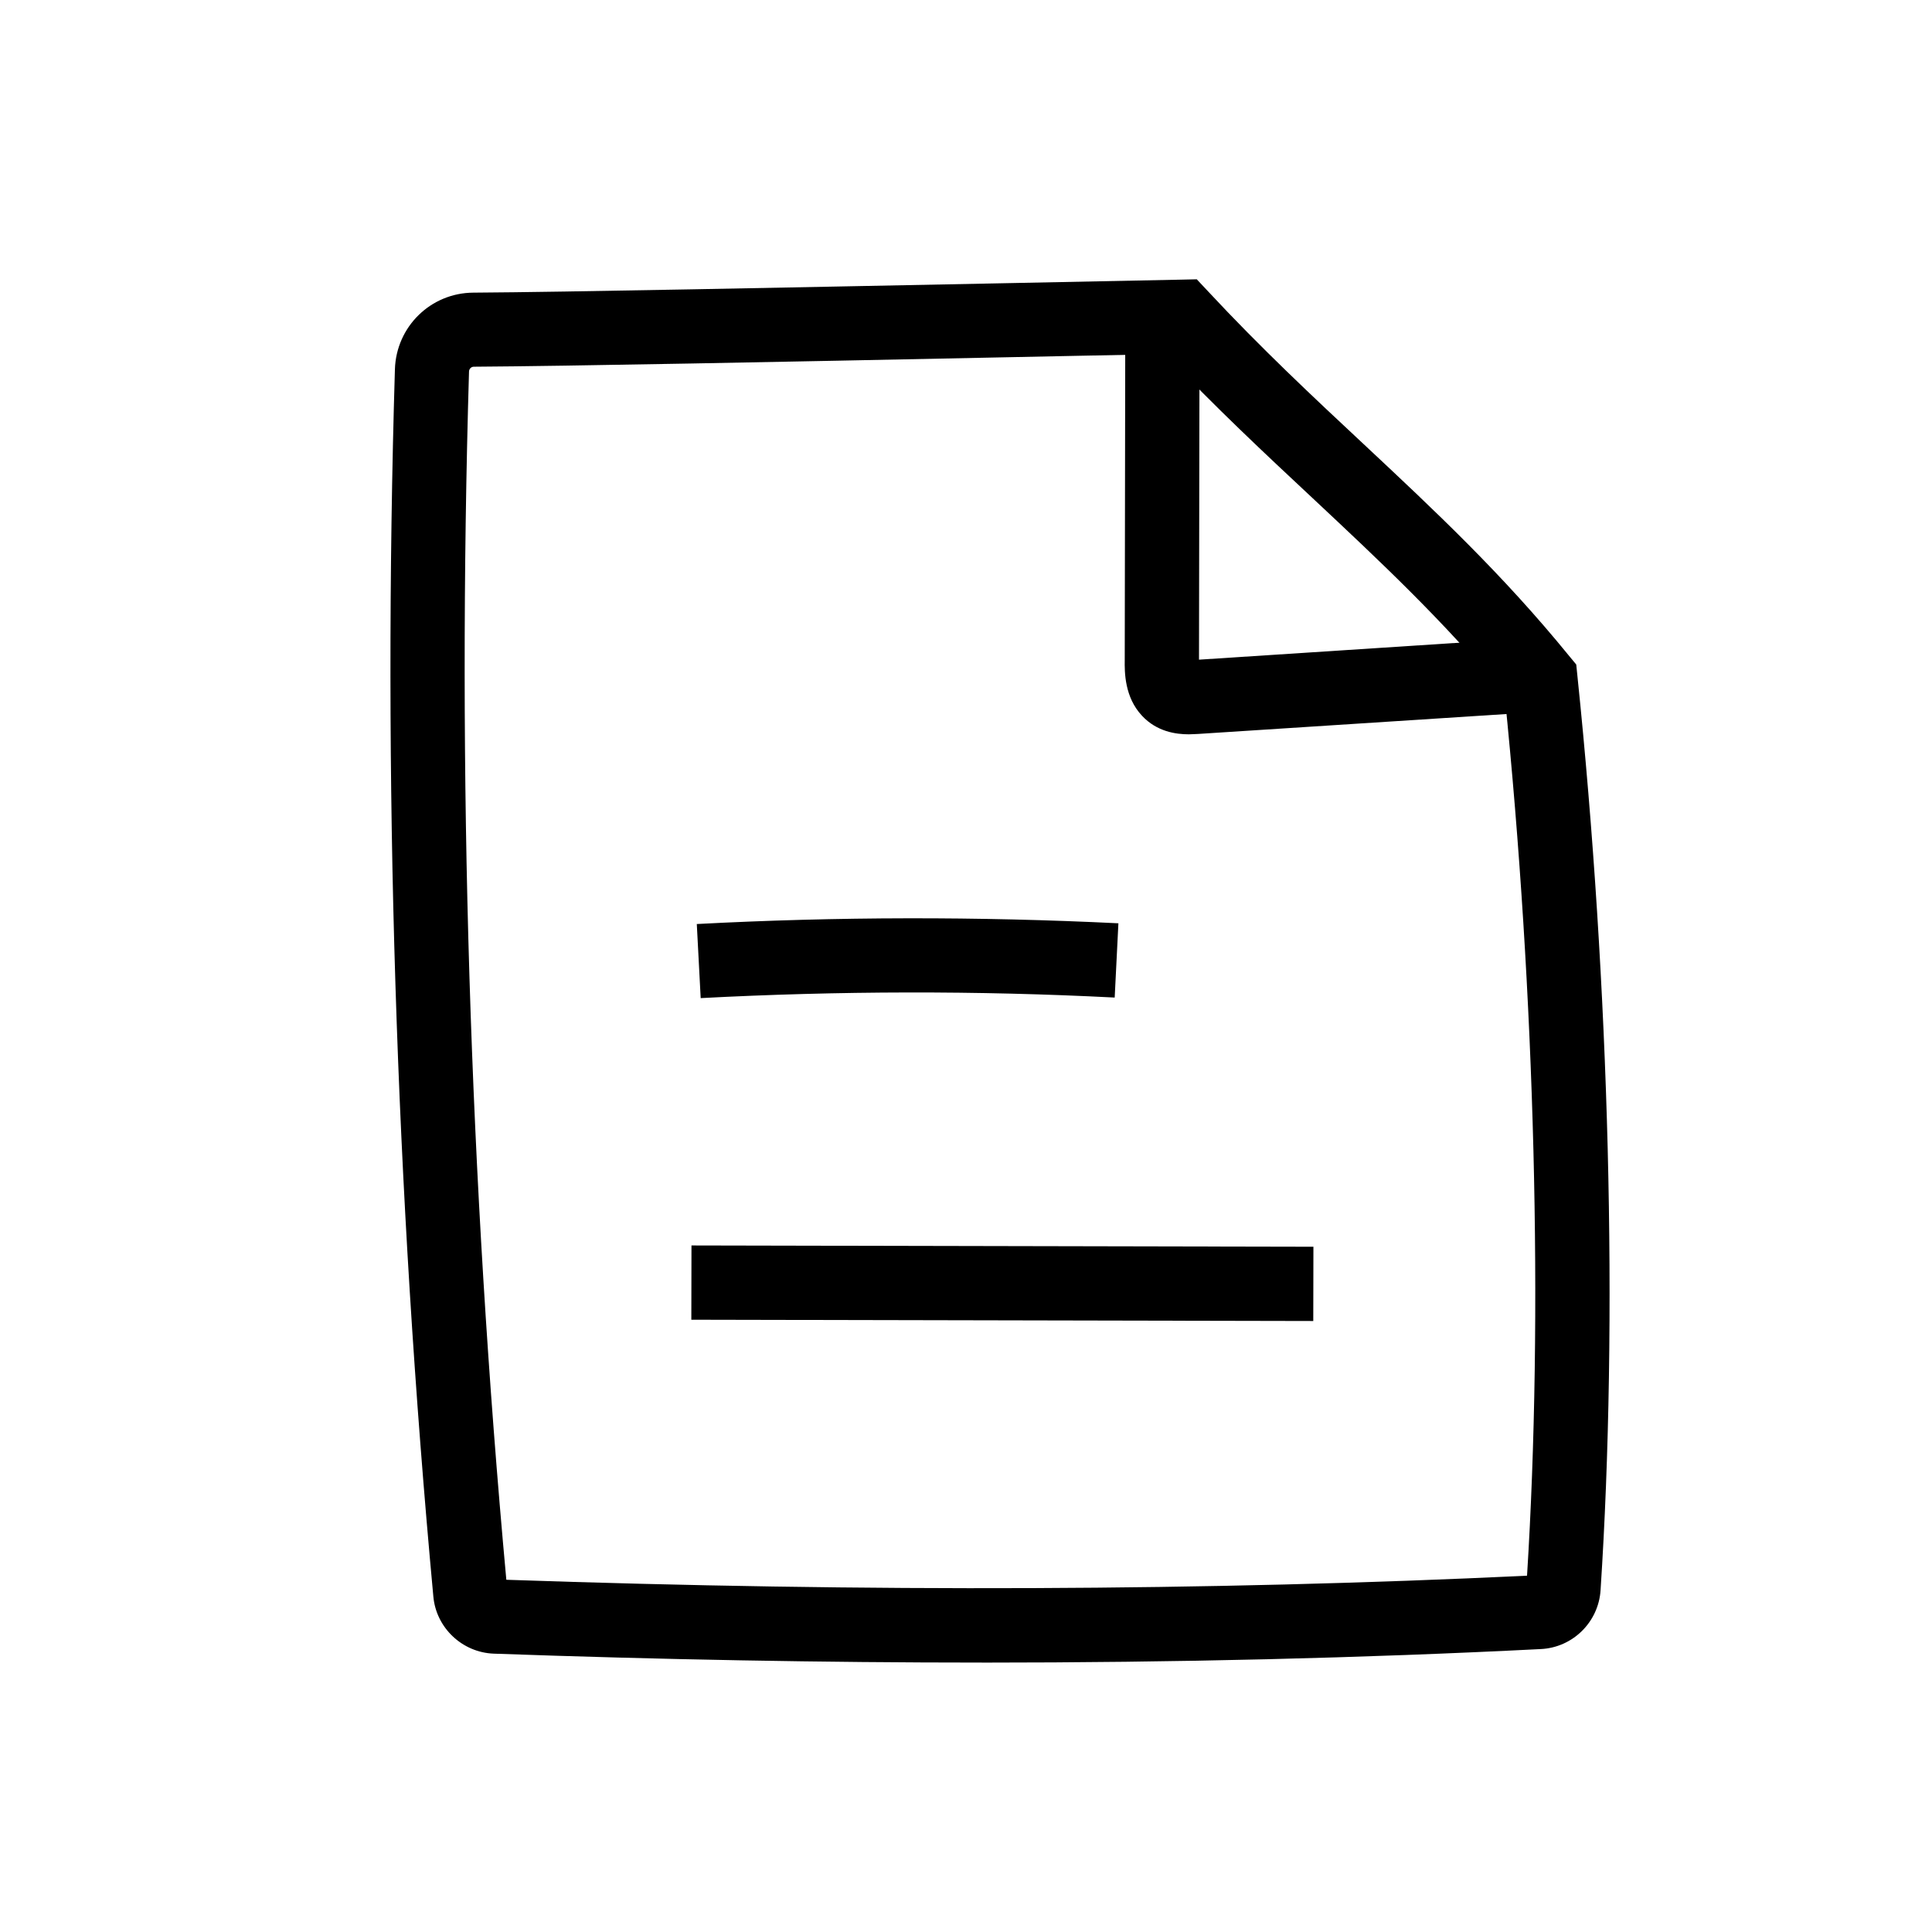 <?xml version="1.0" encoding="UTF-8"?>
<!-- Uploaded to: SVG Repo, www.svgrepo.com, Generator: SVG Repo Mixer Tools -->
<svg fill="#000000" width="800px" height="800px" version="1.1" viewBox="144 144 512 512" xmlns="http://www.w3.org/2000/svg">
 <g>
  <path d="m404.23 584.6c-42.016 0-85.215-0.789-129.35-2.363-8.363-0.297-15.301-6.84-16.039-15.152-9.988-107.65-13.43-217.07-10.184-325.21 0.344-11.316 9.496-20.27 20.812-20.32 24.402-0.148 83.789-1.379 136.19-2.41 18.895-0.395 36.652-0.738 51.117-1.031l4.379-0.098 3 3.199c13.973 15.008 27.797 27.945 41.133 40.395 18.992 17.762 36.898 34.539 54.562 56.234l1.871 2.262 0.297 2.902c8.562 82.605 10.824 170.92 6.148 242.41-0.543 8.461-7.379 15.203-15.844 15.598-47.332 2.41-96.879 3.59-148.09 3.59zm-126.05-21.945c95.449 3.297 186.42 2.953 270.5-1.082 4.328-69.125 2.164-153.85-5.953-233.55-16.234-19.582-33.113-35.375-50.922-52.055-12.645-11.809-25.684-24.008-39.066-38.129-13.578 0.246-29.719 0.59-46.738 0.934-52.449 1.082-111.88 2.262-136.43 2.41-0.688 0-1.23 0.543-1.277 1.23-3.152 106.52 0.145 214.22 9.887 320.25z"/>
  <path d="m459.04 338.6c-3.394 0-8.461-0.688-12.398-4.922-4.625-4.922-4.625-11.562-4.574-14.762l0.148-93.629 19.68 0.051-0.148 93.48 83-5.41 1.277 19.633-84.523 5.461c-0.641 0-1.477 0.098-2.461 0.098z"/>
  <path d="m329.69 408.51-1.031-19.633c37.047-1.969 74.637-2.016 111.73-0.195l-0.984 19.68c-36.41-1.871-73.359-1.773-109.72 0.148z"/>
  <path d="m327.21 493.74 0.039-19.68 164.82 0.34-0.039 19.68z"/>
 </g>
</svg>